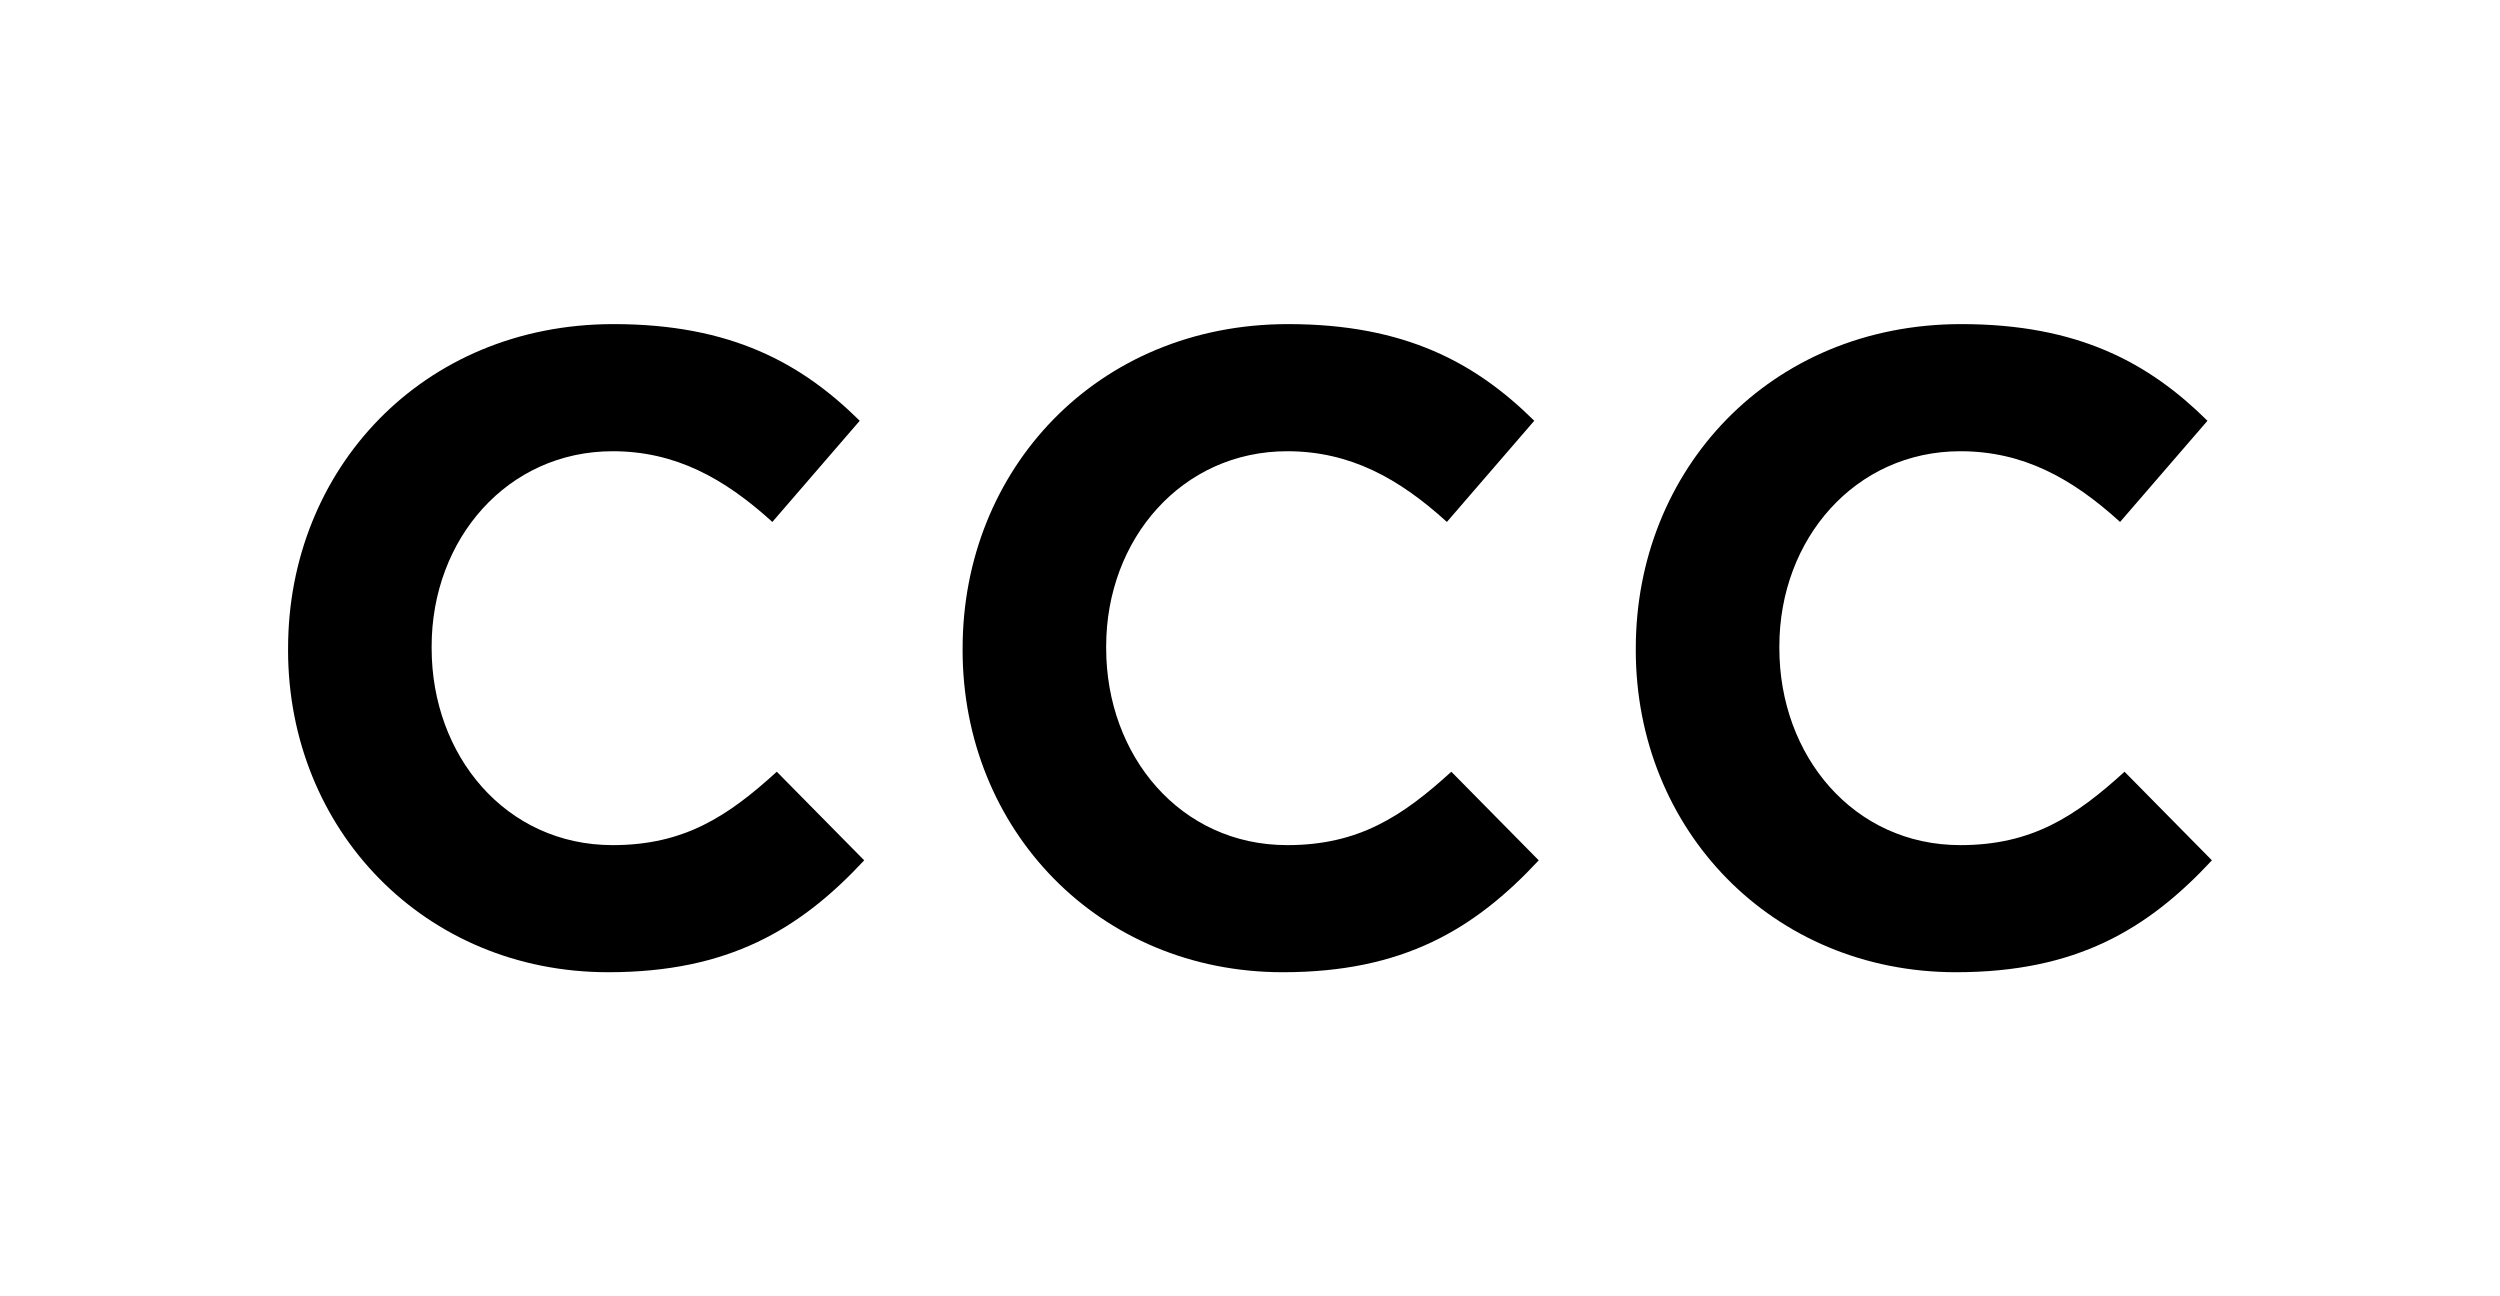 <?xml version="1.0" encoding="UTF-8"?> <svg xmlns="http://www.w3.org/2000/svg" width="81" height="42" viewBox="0 0 81 42" fill="none"><path d="M9.334 21.057V21C9.334 15.228 13.668 10.501 19.88 10.501C23.694 10.501 25.978 11.776 27.855 13.633L25.024 16.911C23.463 15.49 21.874 14.62 19.851 14.62C16.442 14.62 13.985 17.462 13.985 20.943V21.002C13.985 24.483 16.383 27.382 19.851 27.382C22.163 27.382 23.578 26.454 25.168 25.004L28 27.875C25.92 30.109 23.608 31.5 19.706 31.5C13.755 31.5 9.333 26.888 9.333 21.058" fill="black"></path><path d="M31.189 21.057V21C31.189 15.228 35.524 10.501 41.735 10.501C45.549 10.501 47.833 11.776 49.71 13.633L46.879 16.911C45.319 15.49 43.73 14.62 41.706 14.62C38.297 14.62 35.84 17.462 35.84 20.943V21.002C35.84 24.483 38.238 27.382 41.706 27.382C44.018 27.382 45.433 26.454 47.023 25.004L49.855 27.875C47.775 30.109 45.463 31.5 41.562 31.5C35.608 31.5 31.188 26.888 31.188 21.058" fill="black"></path><path d="M53 21.057V21C53 15.228 57.335 10.501 63.547 10.501C67.36 10.501 69.644 11.776 71.522 13.633L68.69 16.911C67.13 15.49 65.541 14.62 63.517 14.62C60.108 14.62 57.651 17.462 57.651 20.943V21.002C57.651 24.483 60.049 27.382 63.517 27.382C65.829 27.382 67.245 26.454 68.835 25.004L71.666 27.875C69.586 30.109 67.275 31.5 63.373 31.5C57.421 31.5 52.999 26.888 52.999 21.058" fill="black"></path></svg> 